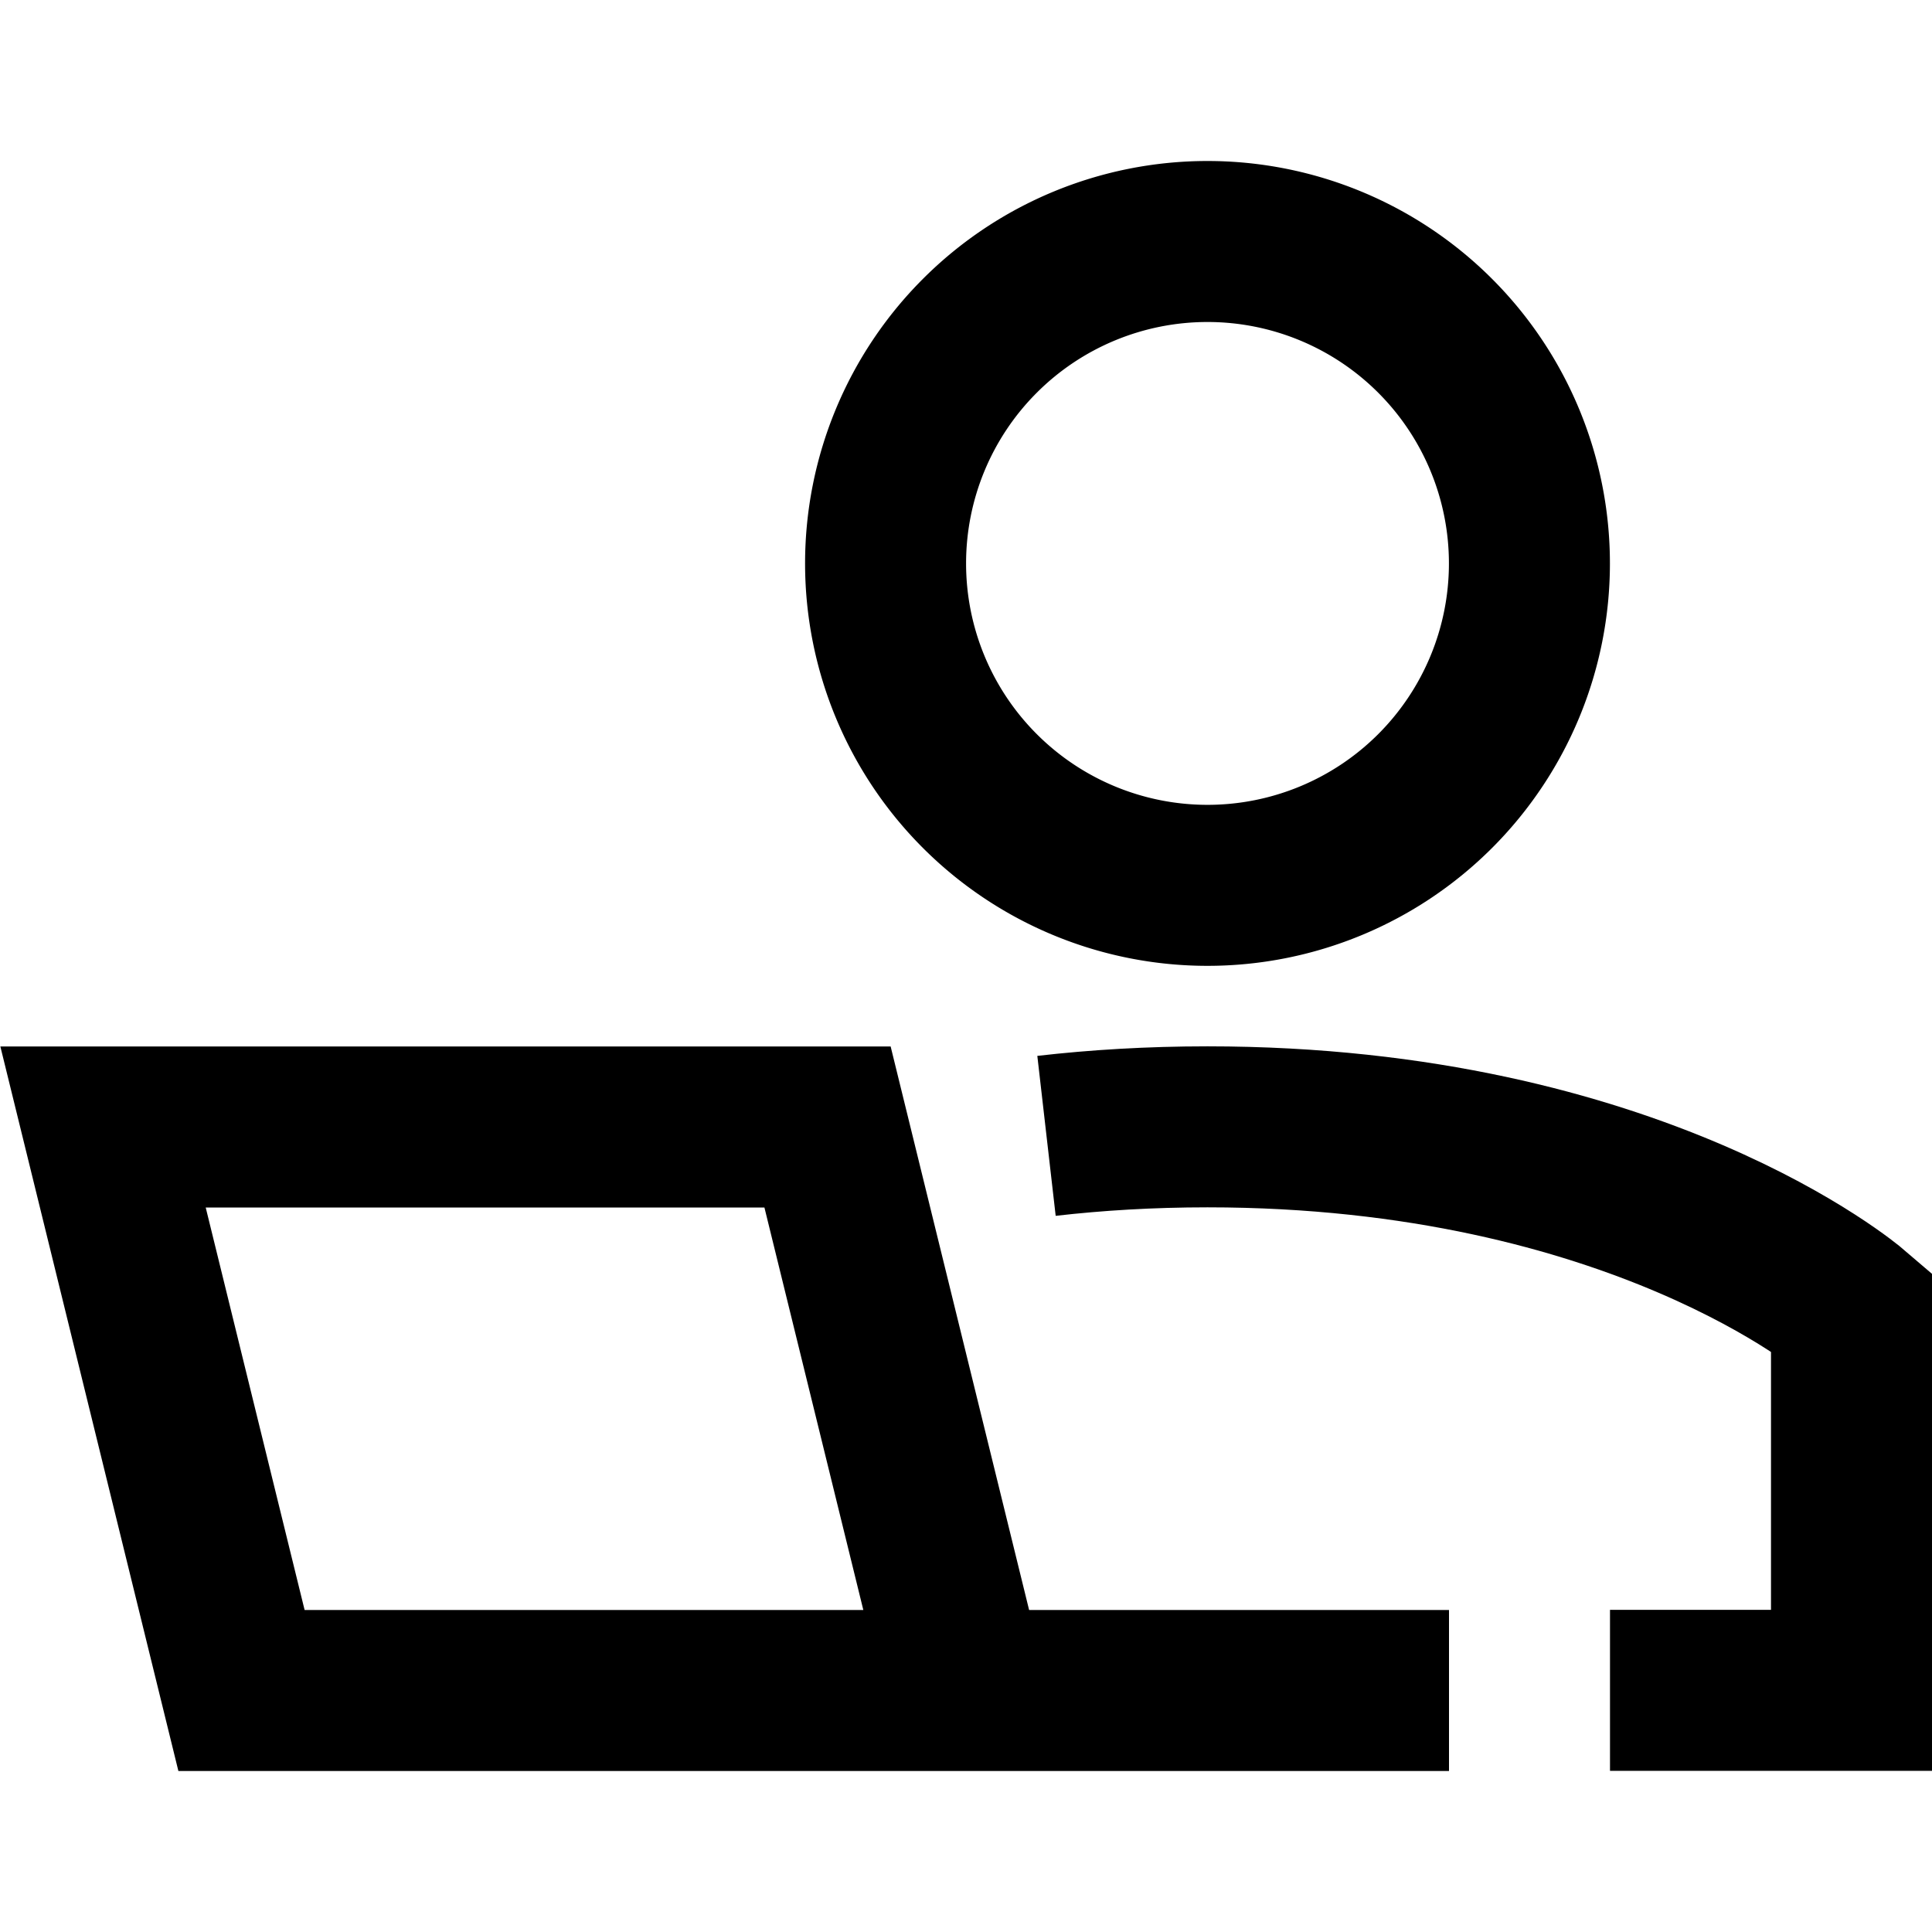 <svg xmlns="http://www.w3.org/2000/svg" fill="none" viewBox="0 0 24 24" id="User-Work-Laptop--Streamline-Sharp"><desc>User Work Laptop Streamline Icon: https://streamlinehq.com</desc><g id="user-work-laptop--geometric-work-laptop-person-single-user"><path id="Vector 1155" stroke="#000000" d="M18 21h-6m0 0H3L1.28 14h9L12 21Z" stroke-width="2"></path><path id="Ellipse 1206" stroke="#000000" d="M20 20.998h3V16.284s-2.667 -2.286 -8 -2.286c-0.715 0 -1.381 0.041 -2 0.112" stroke-width="2"></path><path id="Ellipse 1207" stroke="#000000" d="M11.001 6.999a3.999 3.999 0 1 0 7.998 0 3.999 3.999 0 1 0 -7.998 0" stroke-width="2"></path></g></svg>
